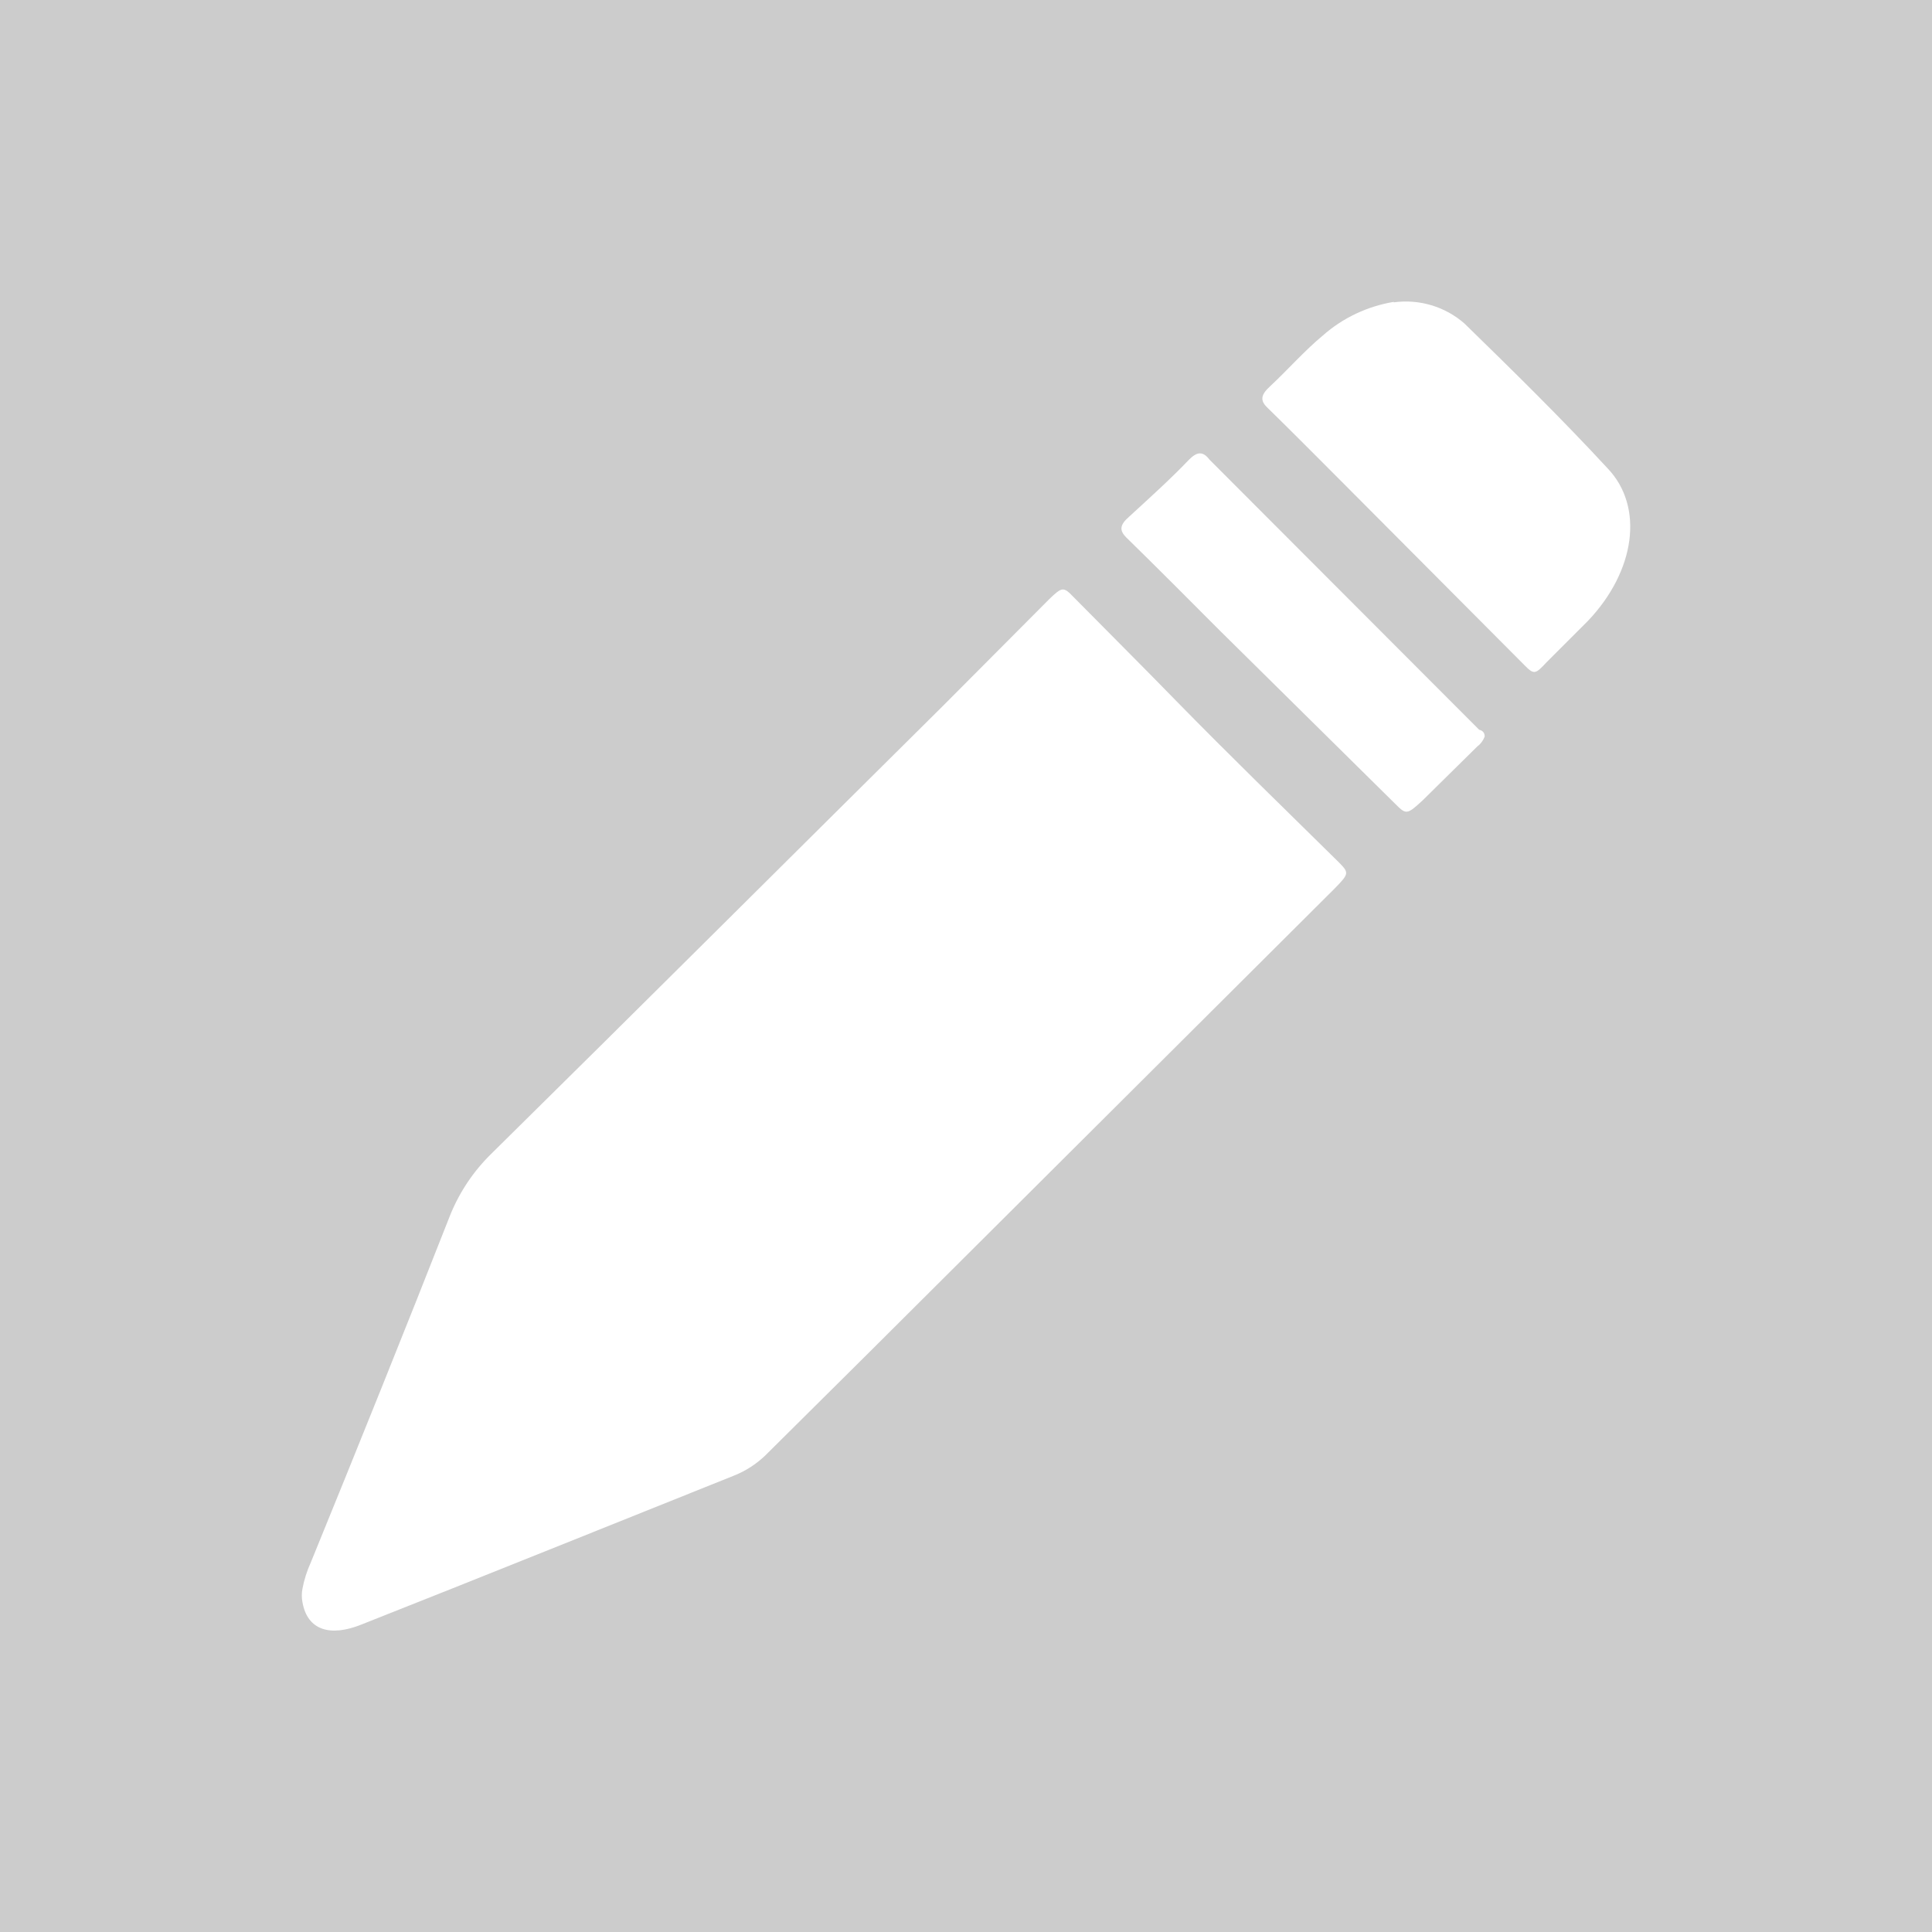 <?xml version='1.0' encoding='UTF-8'?>
<svg xmlns="http://www.w3.org/2000/svg" id="uuid-689fc05a-0c06-4d50-927d-2653b76ea81e" data-name="Calque 1" viewBox="0 0 128 128">
  <rect width="100%" height="100%" fill="#cccccc"/>
  <defs>
    <style>
      .uuid-4dab341b-b6d7-410a-b62f-154af72fd27f {
        fill: #fff;
      }
    </style>
  </defs>
  <g id="uuid-9e8bc291-285b-44f2-872c-4ff710e74f01" data-name="Draw">
    <path class="uuid-4dab341b-b6d7-410a-b62f-154af72fd27f" d="M20.04,105.25c.11-.59.3-1.18.55-1.73,3.14-7.69,6.22-15.34,9.23-23,.62-1.54,1.55-2.93,2.75-4.1,10-9.86,19.93-19.77,29.91-29.66l7.04-7.07c.83-.8.94-.83,1.57-.17,2.28,2.31,4.57,4.59,6.85,6.93,3.52,3.6,7.13,7.1,10.69,10.61.77.77.77.8-.19,1.79l-31.01,30.9-6.74,6.69c-.58.55-1.25.99-1.98,1.29-8.24,3.3-16.49,6.63-24.74,9.89-2.09.85-3.6.39-3.93-1.46-.06-.3-.06-.61,0-.91Z"/>
    <path class="uuid-4dab341b-b6d7-410a-b62f-154af72fd27f" d="M92.34,20.03c1.69-.23,3.4.28,4.68,1.4,3.22,3.14,6.41,6.27,9.48,9.59,2.45,2.56,1.84,6.82-1.29,10.11l-2.75,2.75c-.74.8-.83.83-1.46.19l-11.96-12.01c-1.68-1.68-3.36-3.38-5.06-5.04-.5-.47-.47-.85.17-1.43,1.18-1.1,2.26-2.34,3.49-3.36,1.32-1.17,2.96-1.94,4.7-2.23h0Z"/>
    <path class="uuid-4dab341b-b6d7-410a-b62f-154af72fd27f" d="M98.36,48.81c-.1.25-.25.47-.47.63l-3.63,3.58c-1.07.99-1.1.96-1.87.19l-11.54-11.4c-2.06-2.06-4.13-4.15-6.22-6.19-.47-.47-.47-.83.19-1.4,1.35-1.24,2.75-2.5,3.96-3.77.52-.52.91-.58,1.35,0l17.87,17.9c.17.03.39.17.36.47Z"/>
  </g>
</svg>
